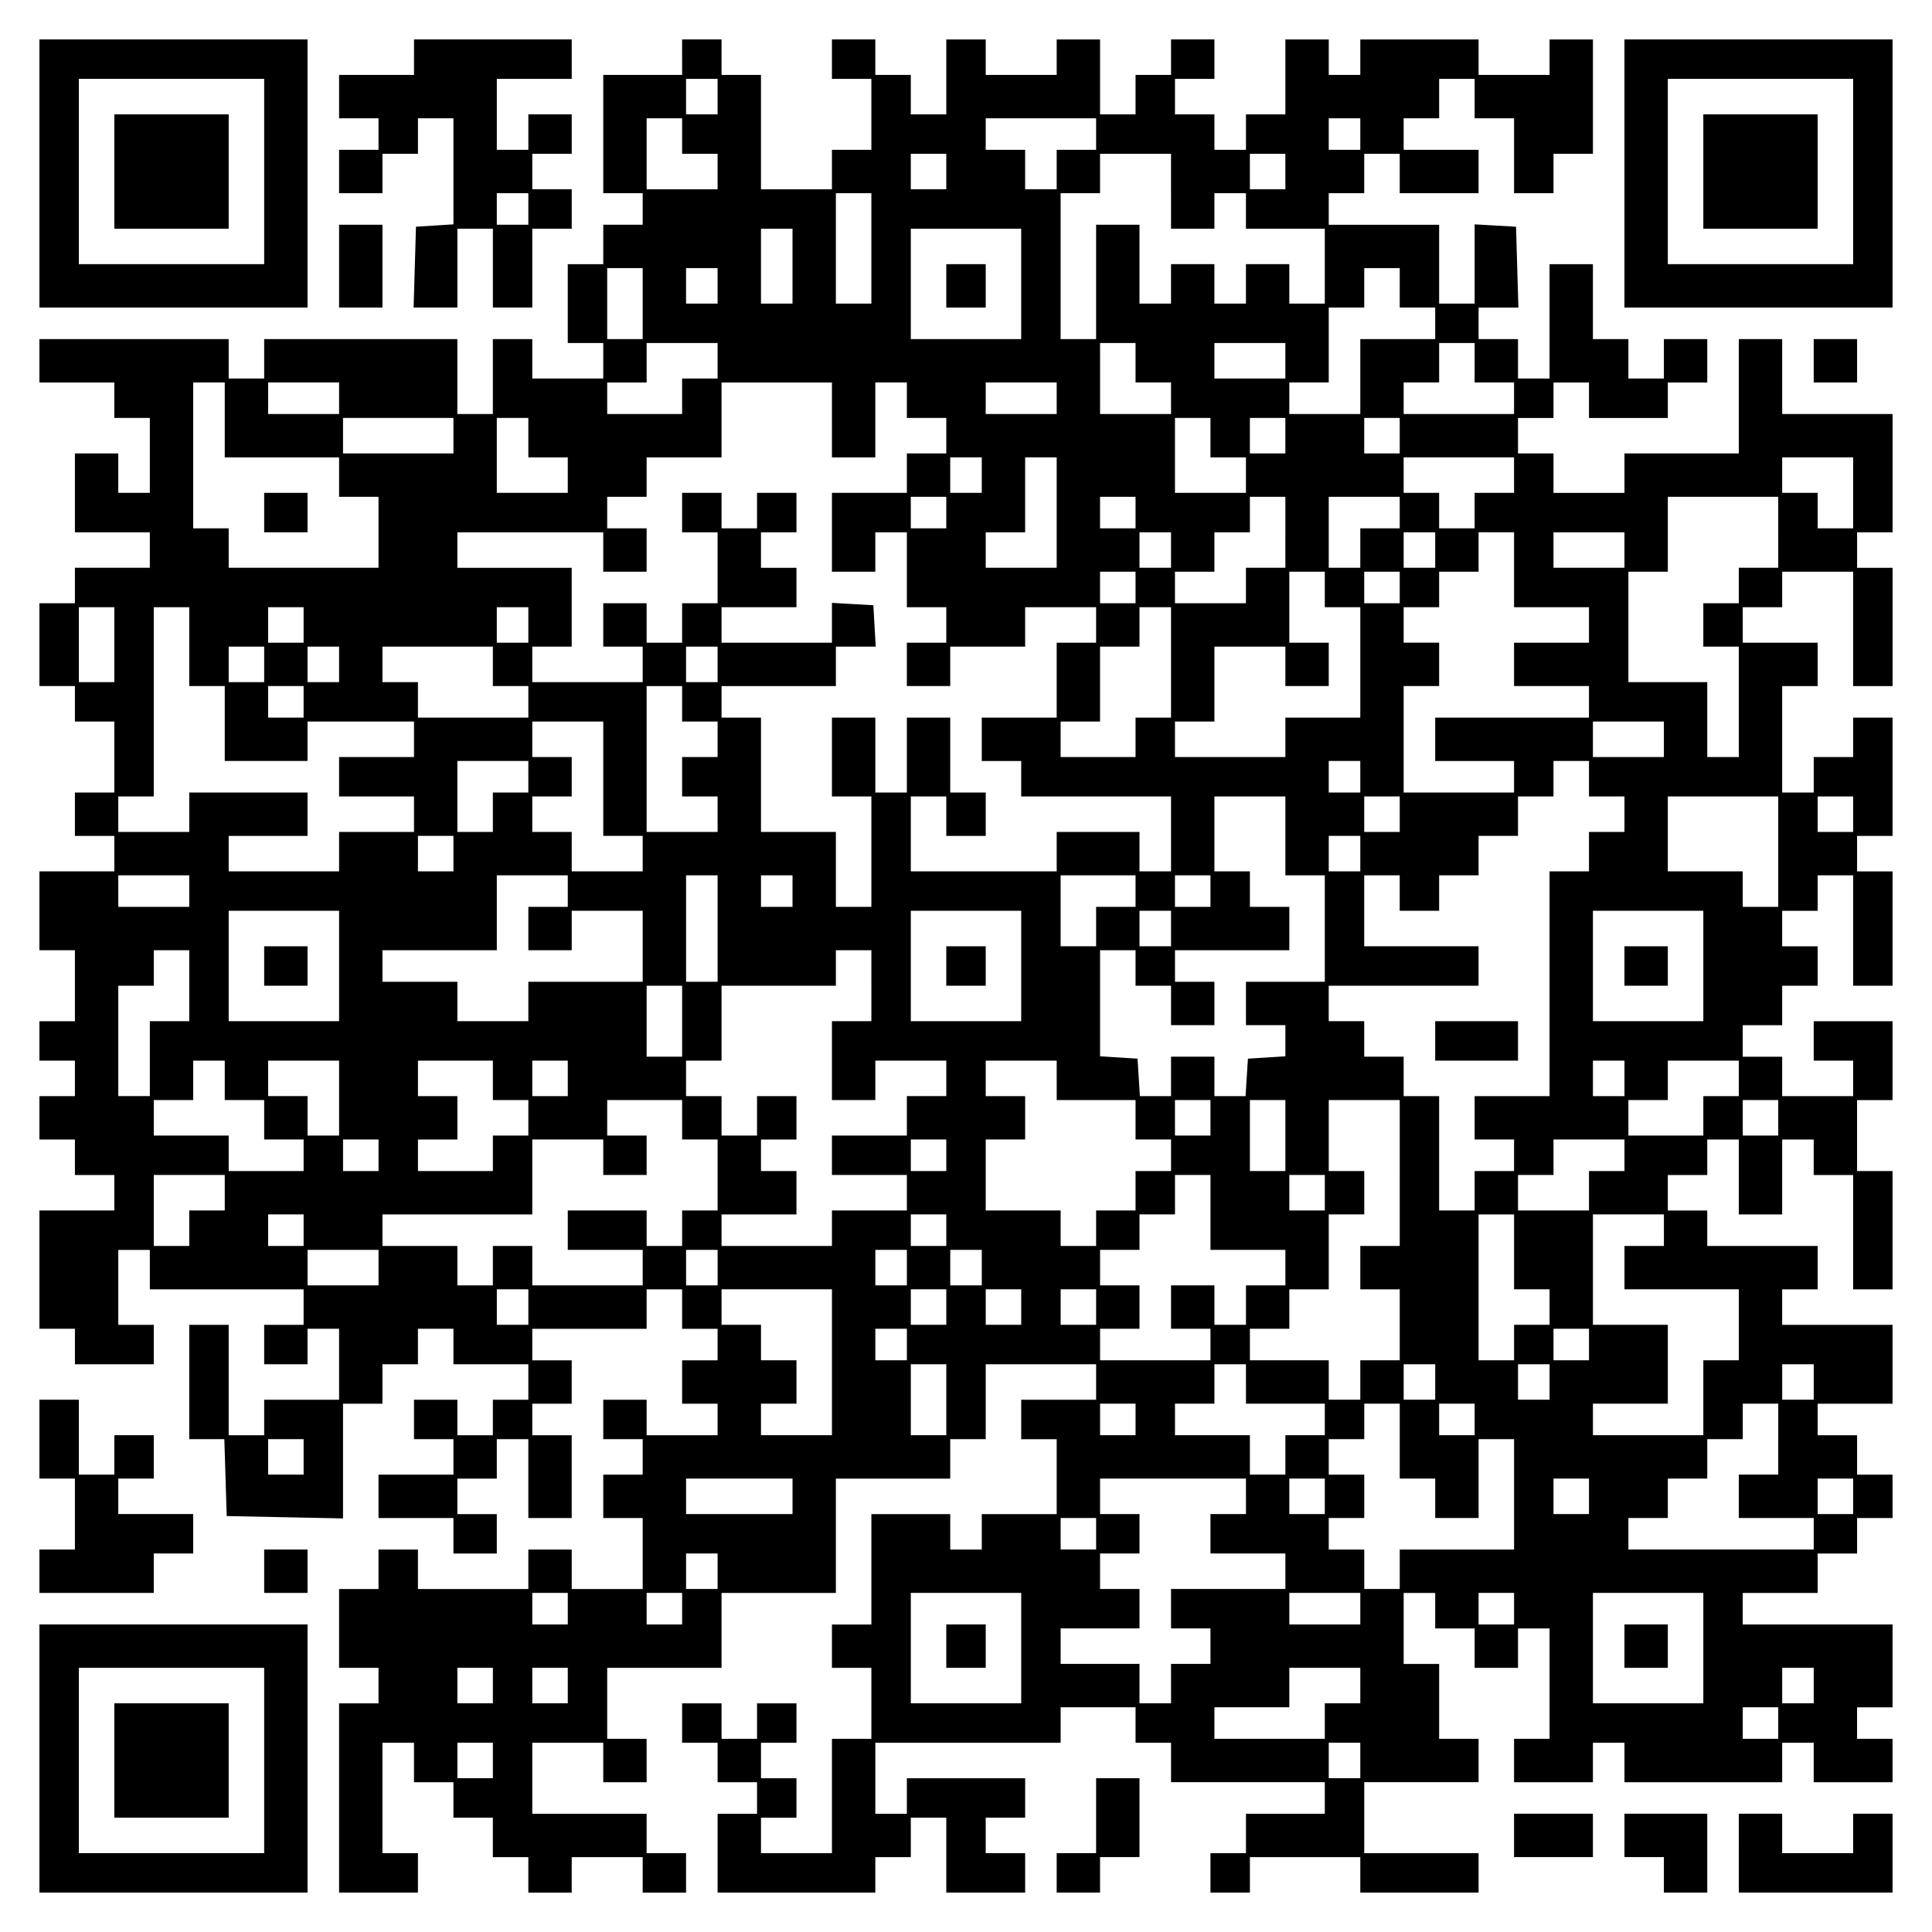 <?xml version="1.0" encoding="UTF-8" standalone="yes"?>
<svg version="1.0" xmlns="http://www.w3.org/2000/svg" width="100mm" height="100mm" viewBox="0 0 490 490" preserveAspectRatio="xMidYMid meet">
  <g transform="translate(0,490) scale(0.1,-0.1)" fill="#000000" stroke="none">
    <path d="M100 4460 l0 -340 340 0 340 0 0 340 0 340 -340 0 -340 0 0 -340z
m570 5 l0 -235 -235 0 -235 0 0 235 0 235 235 0 235 0 0 -235z"/>
    <path d="M290 4465 l0 -145 145 0 145 0 0 145 0 145 -145 0 -145 0 0 -145z"/>
    <path d="M1050 4755 l0 -45 -95 0 -95 0 0 -55 0 -55 50 0 50 0 0 -40 0 -40
-50 0 -50 0 0 -55 0 -55 55 0 55 0 0 50 0 50 45 0 45 0 0 45 0 45 45 0 45 0 0
-134 0 -135 -47 -3 -48 -3 -3 -102 -3 -103 56 0 55 0 0 100 0 100 45 0 45 0 0
-100 0 -100 50 0 50 0 0 100 0 100 50 0 50 0 0 50 0 50 -50 0 -50 0 0 45 0 45
50 0 50 0 0 50 0 50 -55 0 -55 0 0 -45 0 -45 -40 0 -40 0 0 90 0 90 95 0 95 0
0 50 0 50 -200 0 -200 0 0 -45z m290 -385 l0 -40 -40 0 -40 0 0 40 0 40 40 0
40 0 0 -40z"/>
    <path d="M1730 4755 l0 -45 -100 0 -100 0 0 -150 0 -150 50 0 50 0 0 -40 0
-40 -50 0 -50 0 0 -50 0 -50 -45 0 -45 0 0 -100 0 -100 45 0 45 0 0 -45 0 -45
-90 0 -90 0 0 50 0 50 -50 0 -50 0 0 -95 0 -95 -45 0 -45 0 0 95 0 95 -245 0
-245 0 0 -50 0 -50 -45 0 -45 0 0 50 0 50 -240 0 -240 0 0 -55 0 -55 95 0 95
0 0 -45 0 -45 45 0 45 0 0 -95 0 -95 -40 0 -40 0 0 50 0 50 -55 0 -55 0 0
-100 0 -100 95 0 95 0 0 -45 0 -45 -95 0 -95 0 0 -45 0 -45 -45 0 -45 0 0
-105 0 -105 45 0 45 0 0 -45 0 -45 50 0 50 0 0 -90 0 -90 -50 0 -50 0 0 -55 0
-55 50 0 50 0 0 -45 0 -45 -95 0 -95 0 0 -100 0 -100 45 0 45 0 0 -90 0 -90
-45 0 -45 0 0 -50 0 -50 45 0 45 0 0 -45 0 -45 -45 0 -45 0 0 -55 0 -55 45 0
45 0 0 -45 0 -45 50 0 50 0 0 -45 0 -45 -95 0 -95 0 0 -150 0 -150 45 0 45 0
0 -45 0 -45 100 0 100 0 0 50 0 50 -45 0 -45 0 0 95 0 95 40 0 40 0 0 -50 0
-50 195 0 195 0 0 -45 0 -45 -50 0 -50 0 0 -50 0 -50 55 0 55 0 0 45 0 45 40
0 40 0 0 -90 0 -90 -95 0 -95 0 0 -45 0 -45 -45 0 -45 0 0 140 0 140 -50 0
-50 0 0 -145 0 -145 45 0 44 0 3 -97 3 -98 148 -3 147 -3 0 146 0 145 50 0 50
0 0 50 0 50 45 0 45 0 0 45 0 45 45 0 45 0 0 -45 0 -45 95 0 95 0 0 -45 0 -45
-45 0 -45 0 0 -45 0 -45 -45 0 -45 0 0 45 0 45 -55 0 -55 0 0 -50 0 -50 50 0
50 0 0 -45 0 -45 -95 0 -95 0 0 -55 0 -55 95 0 95 0 0 -45 0 -45 55 0 55 0 0
50 0 50 -50 0 -50 0 0 45 0 45 50 0 50 0 0 50 0 50 40 0 40 0 0 -100 0 -100
55 0 55 0 0 105 0 105 -50 0 -50 0 0 40 0 40 50 0 50 0 0 55 0 55 -50 0 -50 0
0 40 0 40 145 0 145 0 0 50 0 50 45 0 45 0 0 -50 0 -50 45 0 45 0 0 -40 0 -40
-45 0 -45 0 0 -55 0 -55 45 0 45 0 0 -40 0 -40 -90 0 -90 0 0 45 0 45 -55 0
-55 0 0 -50 0 -50 50 0 50 0 0 -45 0 -45 -50 0 -50 0 0 -55 0 -55 50 0 50 0 0
-90 0 -90 -90 0 -90 0 0 50 0 50 -55 0 -55 0 0 -50 0 -50 -140 0 -140 0 0 50
0 50 -50 0 -50 0 0 -50 0 -50 -50 0 -50 0 0 -100 0 -100 50 0 50 0 0 -45 0
-45 -50 0 -50 0 0 -240 0 -240 100 0 100 0 0 50 0 50 -45 0 -45 0 0 140 0 140
40 0 40 0 0 -50 0 -50 50 0 50 0 0 -45 0 -45 50 0 50 0 0 -50 0 -50 45 0 45 0
0 -45 0 -45 55 0 55 0 0 45 0 45 90 0 90 0 0 -45 0 -45 55 0 55 0 0 50 0 50
-50 0 -50 0 0 50 0 50 -145 0 -145 0 0 90 0 90 90 0 90 0 0 -50 0 -50 55 0 55
0 0 55 0 55 -50 0 -50 0 0 90 0 90 145 0 145 0 0 95 0 95 145 0 145 0 0 145 0
145 145 0 145 0 0 50 0 50 45 0 45 0 0 95 0 95 140 0 140 0 0 -45 0 -45 -95 0
-95 0 0 -50 0 -50 45 0 45 0 0 -95 0 -95 -95 0 -95 0 0 -45 0 -45 -40 0 -40 0
0 45 0 45 -100 0 -100 0 0 -140 0 -140 -50 0 -50 0 0 -55 0 -55 50 0 50 0 0
-90 0 -90 -50 0 -50 0 0 -145 0 -145 -90 0 -90 0 0 45 0 45 45 0 45 0 0 50 0
50 -45 0 -45 0 0 45 0 45 45 0 45 0 0 50 0 50 -50 0 -50 0 0 -45 0 -45 -45 0
-45 0 0 45 0 45 -50 0 -50 0 0 -50 0 -50 45 0 45 0 0 -50 0 -50 50 0 50 0 0
-40 0 -40 -50 0 -50 0 0 -100 0 -100 200 0 200 0 0 45 0 45 45 0 45 0 0 50 0
50 45 0 45 0 0 -95 0 -95 100 0 100 0 0 50 0 50 -50 0 -50 0 0 45 0 45 50 0
50 0 0 50 0 50 -150 0 -150 0 0 -45 0 -45 -40 0 -40 0 0 90 0 90 235 0 235 0
0 45 0 45 95 0 95 0 0 -45 0 -45 45 0 45 0 0 -50 0 -50 195 0 195 0 0 -40 0
-40 -100 0 -100 0 0 -50 0 -50 -45 0 -45 0 0 -50 0 -50 50 0 50 0 0 45 0 45
140 0 140 0 0 -45 0 -45 150 0 150 0 0 50 0 50 -145 0 -145 0 0 90 0 90 145 0
145 0 0 55 0 55 -50 0 -50 0 0 95 0 95 -45 0 -45 0 0 90 0 90 40 0 40 0 0 -45
0 -45 50 0 50 0 0 -50 0 -50 55 0 55 0 0 50 0 50 40 0 40 0 0 -140 0 -140 -45
0 -45 0 0 -55 0 -55 100 0 100 0 0 50 0 50 40 0 40 0 0 -50 0 -50 200 0 200 0
0 50 0 50 40 0 40 0 0 -50 0 -50 100 0 100 0 0 55 0 55 -45 0 -45 0 0 40 0 40
45 0 45 0 0 105 0 105 -190 0 -190 0 0 40 0 40 95 0 95 0 0 50 0 50 50 0 50 0
0 45 0 45 45 0 45 0 0 55 0 55 -45 0 -45 0 0 50 0 50 -50 0 -50 0 0 40 0 40
95 0 95 0 0 100 0 100 -140 0 -140 0 0 45 0 45 45 0 45 0 0 55 0 55 -140 0
-140 0 0 45 0 45 -50 0 -50 0 0 45 0 45 50 0 50 0 0 45 0 45 40 0 40 0 0 -95
0 -95 55 0 55 0 0 95 0 95 40 0 40 0 0 -45 0 -45 50 0 50 0 0 -145 0 -145 50
0 50 0 0 150 0 150 -45 0 -45 0 0 90 0 90 45 0 45 0 0 100 0 100 -100 0 -100
0 0 -50 0 -50 50 0 50 0 0 -45 0 -45 -90 0 -90 0 0 50 0 50 -50 0 -50 0 0 40
0 40 50 0 50 0 0 50 0 50 45 0 45 0 0 50 0 50 -45 0 -45 0 0 45 0 45 45 0 45
0 0 45 0 45 45 0 45 0 0 -140 0 -140 50 0 50 0 0 145 0 145 -45 0 -45 0 0 45
0 45 45 0 45 0 0 150 0 150 -50 0 -50 0 0 -50 0 -50 -50 0 -50 0 0 -45 0 -45
-40 0 -40 0 0 135 0 135 45 0 45 0 0 55 0 55 -95 0 -95 0 0 45 0 45 50 0 50 0
0 45 0 45 90 0 90 0 0 -145 0 -145 50 0 50 0 0 150 0 150 -45 0 -45 0 0 45 0
45 45 0 45 0 0 150 0 150 -140 0 -140 0 0 95 0 95 -55 0 -55 0 0 -145 0 -145
-145 0 -145 0 0 -50 0 -50 -90 0 -90 0 0 50 0 50 -45 0 -45 0 0 45 0 45 45 0
45 0 0 45 0 45 45 0 45 0 0 -45 0 -45 100 0 100 0 0 45 0 45 50 0 50 0 0 55 0
55 -55 0 -55 0 0 -50 0 -50 -45 0 -45 0 0 50 0 50 -45 0 -45 0 0 95 0 95 -55
0 -55 0 0 -145 0 -145 -40 0 -40 0 0 50 0 50 -50 0 -50 0 0 40 0 40 50 0 51 0
-3 103 -3 102 -52 3 -53 3 0 -100 0 -101 -45 0 -45 0 0 100 0 100 -140 0 -140
0 0 40 0 40 45 0 45 0 0 50 0 50 45 0 45 0 0 -50 0 -50 100 0 100 0 0 55 0 55
-95 0 -95 0 0 40 0 40 45 0 45 0 0 50 0 50 45 0 45 0 0 -50 0 -50 50 0 50 0 0
-95 0 -95 50 0 50 0 0 50 0 50 50 0 50 0 0 145 0 145 -55 0 -55 0 0 -45 0 -45
-90 0 -90 0 0 45 0 45 -150 0 -150 0 0 -45 0 -45 -40 0 -40 0 0 45 0 45 -55 0
-55 0 0 -95 0 -95 -50 0 -50 0 0 -45 0 -45 -40 0 -40 0 0 45 0 45 -50 0 -50 0
0 45 0 45 50 0 50 0 0 50 0 50 -55 0 -55 0 0 -45 0 -45 -45 0 -45 0 0 -50 0
-50 -45 0 -45 0 0 95 0 95 -55 0 -55 0 0 -45 0 -45 -90 0 -90 0 0 45 0 45 -50
0 -50 0 0 -95 0 -95 -45 0 -45 0 0 50 0 50 -45 0 -45 0 0 45 0 45 -55 0 -55 0
0 -50 0 -50 50 0 50 0 0 -90 0 -90 -50 0 -50 0 0 -50 0 -50 -90 0 -90 0 0 145
0 145 -50 0 -50 0 0 45 0 45 -50 0 -50 0 0 -45z m90 -100 l0 -45 -40 0 -40 0
0 45 0 45 40 0 40 0 0 -45z m-90 -100 l0 -45 45 0 45 0 0 -45 0 -45 -90 0 -90
0 0 90 0 90 45 0 45 0 0 -45z m1050 5 l0 -40 -50 0 -50 0 0 -50 0 -50 -40 0
-40 0 0 50 0 50 -50 0 -50 0 0 40 0 40 140 0 140 0 0 -40z m670 0 l0 -40 -40
0 -40 0 0 40 0 40 40 0 40 0 0 -40z m-1050 -95 l0 -45 -45 0 -45 0 0 45 0 45
45 0 45 0 0 -45z m570 -50 l0 -95 55 0 55 0 0 45 0 45 40 0 40 0 0 -45 0 -45
100 0 100 0 0 -95 0 -95 -45 0 -45 0 0 50 0 50 -55 0 -55 0 0 -50 0 -50 -40 0
-40 0 0 50 0 50 -55 0 -55 0 0 -50 0 -50 -40 0 -40 0 0 100 0 100 -55 0 -55 0
0 -145 0 -145 -45 0 -45 0 0 185 0 185 50 0 50 0 0 50 0 50 90 0 90 0 0 -95z
m290 50 l0 -45 -45 0 -45 0 0 45 0 45 45 0 45 0 0 -45z m-1050 -195 l0 -140
-45 0 -45 0 0 140 0 140 45 0 45 0 0 -140z m-200 -45 l0 -95 -40 0 -40 0 0 95
0 95 40 0 40 0 0 -95z m580 -45 l0 -140 -140 0 -140 0 0 140 0 140 140 0 140
0 0 -140z m-960 -50 l0 -90 -45 0 -45 0 0 90 0 90 45 0 45 0 0 -90z m190 45
l0 -45 -40 0 -40 0 0 45 0 45 40 0 40 0 0 -45z m1730 -5 l0 -50 45 0 45 0 0
-40 0 -40 -95 0 -95 0 0 -95 0 -95 -90 0 -90 0 0 40 0 40 50 0 50 0 0 95 0 95
45 0 45 0 0 50 0 50 45 0 45 0 0 -50z m-1730 -185 l0 -45 -45 0 -45 0 0 -45 0
-45 -95 0 -95 0 0 40 0 40 50 0 50 0 0 50 0 50 90 0 90 0 0 -45z m1060 -5 l0
-50 45 0 45 0 0 -40 0 -40 -90 0 -90 0 0 90 0 90 45 0 45 0 0 -50z m380 5 l0
-45 -90 0 -90 0 0 45 0 45 90 0 90 0 0 -45z m480 -5 l0 -50 50 0 50 0 0 -40 0
-40 -140 0 -140 0 0 40 0 40 45 0 45 0 0 50 0 50 45 0 45 0 0 -50z m-3170
-145 l0 -95 145 0 145 0 0 -50 0 -50 50 0 50 0 0 -90 0 -90 -190 0 -190 0 0
50 0 50 -45 0 -45 0 0 185 0 185 40 0 40 0 0 -95z m290 55 l0 -40 -90 0 -90 0
0 40 0 40 90 0 90 0 0 -40z m1250 -55 l0 -95 55 0 55 0 0 95 0 95 40 0 40 0 0
-45 0 -45 50 0 50 0 0 -45 0 -45 -50 0 -50 0 0 -50 0 -50 -95 0 -95 0 0 -100
0 -100 55 0 55 0 0 50 0 50 40 0 40 0 0 -95 0 -95 50 0 50 0 0 -45 0 -45 -50
0 -50 0 0 -55 0 -55 55 0 55 0 0 50 0 50 95 0 95 0 0 50 0 50 90 0 90 0 0 -45
0 -45 -50 0 -50 0 0 -95 0 -95 -95 0 -95 0 0 -55 0 -55 50 0 50 0 0 -45 0 -45
190 0 190 0 0 -95 0 -95 -40 0 -40 0 0 50 0 50 -105 0 -105 0 0 -50 0 -50
-185 0 -185 0 0 95 0 95 45 0 45 0 0 -50 0 -50 50 0 50 0 0 55 0 55 -45 0 -45
0 0 95 0 95 -55 0 -55 0 0 -95 0 -95 -40 0 -40 0 0 95 0 95 -55 0 -55 0 0
-100 0 -100 50 0 50 0 0 -140 0 -140 -45 0 -45 0 0 95 0 95 -95 0 -95 0 0 145
0 145 -50 0 -50 0 0 40 0 40 145 0 145 0 0 50 0 50 51 0 50 0 -3 53 -3 52 -52
3 -53 3 0 -50 0 -51 -140 0 -140 0 0 45 0 45 95 0 95 0 0 50 0 50 -45 0 -45 0
0 45 0 45 45 0 45 0 0 50 0 50 -50 0 -50 0 0 -45 0 -45 -45 0 -45 0 0 45 0 45
-50 0 -50 0 0 -50 0 -50 45 0 45 0 0 -90 0 -90 -45 0 -45 0 0 -50 0 -50 -45 0
-45 0 0 50 0 50 -55 0 -55 0 0 -55 0 -55 50 0 50 0 0 -45 0 -45 -140 0 -140 0
0 45 0 45 50 0 50 0 0 100 0 100 -145 0 -145 0 0 45 0 45 185 0 185 0 0 -50 0
-50 55 0 55 0 0 55 0 55 -50 0 -50 0 0 40 0 40 50 0 50 0 0 50 0 50 95 0 95 0
0 95 0 95 140 0 140 0 0 -95z m570 55 l0 -40 -90 0 -90 0 0 40 0 40 90 0 90 0
0 -40z m-1530 -95 l0 -45 -140 0 -140 0 0 45 0 45 140 0 140 0 0 -45z m190 -5
l0 -50 50 0 50 0 0 -45 0 -45 -90 0 -90 0 0 95 0 95 40 0 40 0 0 -50z m1730 0
l0 -50 45 0 45 0 0 -45 0 -45 -90 0 -90 0 0 95 0 95 45 0 45 0 0 -50z m190 5
l0 -45 -45 0 -45 0 0 45 0 45 45 0 45 0 0 -45z m290 0 l0 -45 -45 0 -45 0 0
45 0 45 45 0 45 0 0 -45z m-1060 -100 l0 -45 -40 0 -40 0 0 45 0 45 40 0 40 0
0 -45z m190 -95 l0 -140 -90 0 -90 0 0 45 0 45 50 0 50 0 0 95 0 95 40 0 40 0
0 -140z m1160 95 l0 -45 -50 0 -50 0 0 -45 0 -45 -45 0 -45 0 0 45 0 45 -45 0
-45 0 0 45 0 45 140 0 140 0 0 -45z m860 -45 l0 -90 -45 0 -45 0 0 45 0 45
-45 0 -45 0 0 45 0 45 90 0 90 0 0 -90z m-2300 -50 l0 -40 -45 0 -45 0 0 40 0
40 45 0 45 0 0 -40z m480 0 l0 -40 -45 0 -45 0 0 40 0 40 45 0 45 0 0 -40z
m380 -50 l0 -90 -50 0 -50 0 0 -45 0 -45 -90 0 -90 0 0 40 0 40 50 0 50 0 0
50 0 50 45 0 45 0 0 45 0 45 45 0 45 0 0 -90z m290 50 l0 -40 -50 0 -50 0 0
-50 0 -50 -40 0 -40 0 0 90 0 90 90 0 90 0 0 -40z m960 -50 l0 -90 -50 0 -50
0 0 -45 0 -45 -45 0 -45 0 0 -55 0 -55 45 0 45 0 0 -140 0 -140 -40 0 -40 0 0
95 0 95 -100 0 -100 0 0 140 0 140 50 0 50 0 0 95 0 95 140 0 140 0 0 -90z
m-1540 -45 l0 -45 -40 0 -40 0 0 45 0 45 40 0 40 0 0 -45z m670 0 l0 -45 -40
0 -40 0 0 45 0 45 40 0 40 0 0 -45z m200 -50 l0 -95 95 0 95 0 0 -45 0 -45
-95 0 -95 0 0 -55 0 -55 95 0 95 0 0 -40 0 -40 -195 0 -195 0 0 -55 0 -55 100
0 100 0 0 -40 0 -40 -140 0 -140 0 0 135 0 135 45 0 45 0 0 55 0 55 -45 0 -45
0 0 45 0 45 45 0 45 0 0 45 0 45 50 0 50 0 0 50 0 50 45 0 45 0 0 -95z m280
50 l0 -45 -90 0 -90 0 0 45 0 45 90 0 90 0 0 -45z m-1240 -95 l0 -40 -45 0
-45 0 0 40 0 40 45 0 45 0 0 -40z m480 -5 l0 -45 45 0 45 0 0 -140 0 -140 -95
0 -95 0 0 -50 0 -50 -140 0 -140 0 0 45 0 45 50 0 50 0 0 95 0 95 90 0 90 0 0
-50 0 -50 55 0 55 0 0 55 0 55 -50 0 -50 0 0 90 0 90 45 0 45 0 0 -45z m190 5
l0 -40 -45 0 -45 0 0 40 0 40 45 0 45 0 0 -40z m-3260 -145 l0 -95 -45 0 -45
0 0 95 0 95 45 0 45 0 0 -95z m190 -5 l0 -100 45 0 45 0 0 -95 0 -95 105 0
105 0 0 50 0 50 135 0 135 0 0 -45 0 -45 -95 0 -95 0 0 -50 0 -50 95 0 95 0 0
-45 0 -45 -95 0 -95 0 0 -50 0 -50 -140 0 -140 0 0 45 0 45 100 0 100 0 0 55
0 55 -150 0 -150 0 0 -50 0 -50 -90 0 -90 0 0 45 0 45 45 0 45 0 0 240 0 240
45 0 45 0 0 -100z m290 55 l0 -45 -45 0 -45 0 0 45 0 45 45 0 45 0 0 -45z
m570 0 l0 -45 -40 0 -40 0 0 45 0 45 40 0 40 0 0 -45z m1630 -95 l0 -140 -45
0 -45 0 0 -50 0 -50 -95 0 -95 0 0 45 0 45 50 0 50 0 0 95 0 95 50 0 50 0 0
50 0 50 40 0 40 0 0 -140z m-2300 -5 l0 -45 -45 0 -45 0 0 45 0 45 45 0 45 0
0 -45z m190 0 l0 -45 -40 0 -40 0 0 45 0 45 40 0 40 0 0 -45z m390 -5 l0 -50
45 0 45 0 0 -40 0 -40 -140 0 -140 0 0 45 0 45 -45 0 -45 0 0 45 0 45 140 0
140 0 0 -50z m570 5 l0 -45 -40 0 -40 0 0 45 0 45 40 0 40 0 0 -45z m-1050
-95 l0 -40 -45 0 -45 0 0 40 0 40 45 0 45 0 0 -40z m960 -5 l0 -45 45 0 45 0
0 -45 0 -45 -45 0 -45 0 0 -50 0 -50 45 0 45 0 0 -45 0 -45 -90 0 -90 0 0 185
0 185 45 0 45 0 0 -45z m-200 -190 l0 -145 50 0 50 0 0 -45 0 -45 -90 0 -90 0
0 50 0 50 -50 0 -50 0 0 45 0 45 50 0 50 0 0 50 0 50 -50 0 -50 0 0 45 0 45
90 0 90 0 0 -145z m2690 100 l0 -45 -90 0 -90 0 0 45 0 45 90 0 90 0 0 -45z
m-2880 -95 l0 -40 -45 0 -45 0 0 -50 0 -50 -45 0 -45 0 0 90 0 90 90 0 90 0 0
-40z m2110 0 l0 -40 -40 0 -40 0 0 40 0 40 40 0 40 0 0 -40z m580 -5 l0 -45
45 0 45 0 0 -45 0 -45 -45 0 -45 0 0 -50 0 -50 -50 0 -50 0 0 -285 0 -285 -95
0 -95 0 0 -55 0 -55 50 0 50 0 0 -40 0 -40 -50 0 -50 0 0 -50 0 -50 -45 0 -45
0 0 145 0 145 -45 0 -45 0 0 50 0 50 -50 0 -50 0 0 45 0 45 -45 0 -45 0 0 45
0 45 190 0 190 0 0 50 0 50 -145 0 -145 0 0 90 0 90 45 0 45 0 0 -45 0 -45 50
0 50 0 0 45 0 45 50 0 50 0 0 50 0 50 50 0 50 0 0 50 0 50 45 0 45 0 0 45 0
45 45 0 45 0 0 -45z m-770 -145 l0 -100 50 0 50 0 0 -135 0 -135 -100 0 -100
0 0 -55 0 -55 50 0 50 0 0 -39 0 -40 -47 -3 -48 -3 -3 -47 -3 -48 -40 0 -39 0
0 50 0 50 -55 0 -55 0 0 -50 0 -50 -39 0 -40 0 -3 48 -3 47 -47 3 -48 3 0 135
0 134 45 0 45 0 0 -45 0 -45 45 0 45 0 0 -50 0 -50 55 0 55 0 0 55 0 55 -50 0
-50 0 0 40 0 40 145 0 145 0 0 55 0 55 -50 0 -50 0 0 45 0 45 -45 0 -45 0 0
95 0 95 90 0 90 0 0 -100z m290 55 l0 -45 -45 0 -45 0 0 45 0 45 45 0 45 0 0
-45z m960 -95 l0 -140 -45 0 -45 0 0 45 0 45 -95 0 -95 0 0 95 0 95 140 0 140
0 0 -140z m190 95 l0 -45 -45 0 -45 0 0 45 0 45 45 0 45 0 0 -45z m-3550 -100
l0 -45 -45 0 -45 0 0 45 0 45 45 0 45 0 0 -45z m2300 0 l0 -45 -40 0 -40 0 0
45 0 45 40 0 40 0 0 -45z m-2970 -95 l0 -40 -90 0 -90 0 0 40 0 40 90 0 90 0
0 -40z m960 0 l0 -40 -50 0 -50 0 0 -55 0 -55 55 0 55 0 0 50 0 50 90 0 90 0
0 -90 0 -90 -145 0 -145 0 0 -50 0 -50 -90 0 -90 0 0 50 0 50 -95 0 -95 0 0
40 0 40 145 0 145 0 0 95 0 95 90 0 90 0 0 -40z m380 -95 l0 -135 -40 0 -40 0
0 135 0 135 40 0 40 0 0 -135z m190 95 l0 -40 -40 0 -40 0 0 40 0 40 40 0 40
0 0 -40z m870 0 l0 -40 -50 0 -50 0 0 -50 0 -50 -45 0 -45 0 0 90 0 90 95 0
95 0 0 -40z m190 0 l0 -40 -45 0 -45 0 0 40 0 40 45 0 45 0 0 -40z m-2210
-190 l0 -140 -140 0 -140 0 0 140 0 140 140 0 140 0 0 -140z m1730 0 l0 -140
-140 0 -140 0 0 140 0 140 140 0 140 0 0 -140z m380 95 l0 -45 -40 0 -40 0 0
45 0 45 40 0 40 0 0 -45z m1350 -95 l0 -140 -140 0 -140 0 0 140 0 140 140 0
140 0 0 -140z m-3840 -50 l0 -90 -50 0 -50 0 0 -95 0 -95 -40 0 -40 0 0 140 0
140 45 0 45 0 0 45 0 45 45 0 45 0 0 -90z m1730 0 l0 -90 -50 0 -50 0 0 -100
0 -100 55 0 55 0 0 50 0 50 90 0 90 0 0 -45 0 -45 -50 0 -50 0 0 -50 0 -50
-95 0 -95 0 0 -50 0 -50 95 0 95 0 0 -45 0 -45 -95 0 -95 0 0 -45 0 -45 -140
0 -140 0 0 40 0 40 95 0 95 0 0 55 0 55 -45 0 -45 0 0 40 0 40 45 0 45 0 0 55
0 55 -50 0 -50 0 0 -50 0 -50 -45 0 -45 0 0 50 0 50 -45 0 -45 0 0 45 0 45 45
0 45 0 0 95 0 95 145 0 145 0 0 45 0 45 45 0 45 0 0 -90z m-480 -90 l0 -90
-45 0 -45 0 0 90 0 90 45 0 45 0 0 -90z m-1160 -150 l0 -50 50 0 50 0 0 -50 0
-50 50 0 50 0 0 -40 0 -40 -95 0 -95 0 0 45 0 45 -95 0 -95 0 0 45 0 45 50 0
50 0 0 50 0 50 40 0 40 0 0 -50z m290 -45 l0 -95 -40 0 -40 0 0 50 0 50 -50 0
-50 0 0 45 0 45 90 0 90 0 0 -95z m390 45 l0 -50 45 0 45 0 0 -45 0 -45 -45 0
-45 0 0 -45 0 -45 -95 0 -95 0 0 40 0 40 50 0 50 0 0 55 0 55 -50 0 -50 0 0
45 0 45 95 0 95 0 0 -50z m190 5 l0 -45 -45 0 -45 0 0 45 0 45 45 0 45 0 0
-45z m1240 -5 l0 -50 100 0 100 0 0 -50 0 -50 45 0 45 0 0 -40 0 -40 -45 0
-45 0 0 -50 0 -50 -50 0 -50 0 0 -45 0 -45 -45 0 -45 0 0 45 0 45 -95 0 -95 0
0 90 0 90 50 0 50 0 0 55 0 55 -50 0 -50 0 0 45 0 45 90 0 90 0 0 -50z m1440
5 l0 -45 -40 0 -40 0 0 45 0 45 40 0 40 0 0 -45z m290 0 l0 -45 -45 0 -45 0 0
-50 0 -50 -95 0 -95 0 0 45 0 45 50 0 50 0 0 50 0 50 90 0 90 0 0 -45z m-2680
-105 l0 -50 45 0 45 0 0 -90 0 -90 -45 0 -45 0 0 -45 0 -45 -45 0 -45 0 0 45
0 45 -100 0 -100 0 0 -50 0 -50 95 0 95 0 0 -45 0 -45 -140 0 -140 0 0 50 0
50 -50 0 -50 0 0 -50 0 -50 -45 0 -45 0 0 50 0 50 -95 0 -95 0 0 40 0 40 190
0 190 0 0 95 0 95 90 0 90 0 0 -45 0 -45 55 0 55 0 0 50 0 50 -50 0 -50 0 0
45 0 45 95 0 95 0 0 -50z m1340 5 l0 -45 -45 0 -45 0 0 45 0 45 45 0 45 0 0
-45z m190 -45 l0 -90 -45 0 -45 0 0 90 0 90 45 0 45 0 0 -90z m290 -95 l0
-185 -50 0 -50 0 0 -55 0 -55 50 0 50 0 0 -90 0 -90 -50 0 -50 0 0 -50 0 -50
-40 0 -40 0 0 50 0 50 -100 0 -100 0 0 40 0 40 50 0 50 0 0 50 0 50 50 0 50 0
0 95 0 95 45 0 45 0 0 55 0 55 -45 0 -45 0 0 90 0 90 90 0 90 0 0 -185z m960
140 l0 -45 -45 0 -45 0 0 45 0 45 45 0 45 0 0 -45z m-3550 -95 l0 -40 -45 0
-45 0 0 40 0 40 45 0 45 0 0 -40z m1440 0 l0 -40 -45 0 -45 0 0 40 0 40 45 0
45 0 0 -40z m1720 0 l0 -40 -45 0 -45 0 0 -50 0 -50 -90 0 -90 0 0 45 0 45 45
0 45 0 0 45 0 45 90 0 90 0 0 -40z m-3550 -95 l0 -45 -45 0 -45 0 0 -45 0 -45
-45 0 -45 0 0 90 0 90 90 0 90 0 0 -45z m2500 -50 l0 -95 95 0 95 0 0 -45 0
-45 -50 0 -50 0 0 -50 0 -50 -40 0 -40 0 0 50 0 50 -55 0 -55 0 0 -55 0 -55
50 0 50 0 0 -40 0 -40 -140 0 -140 0 0 40 0 40 50 0 50 0 0 55 0 55 -50 0 -50
0 0 45 0 45 50 0 50 0 0 45 0 45 45 0 45 0 0 50 0 50 45 0 45 0 0 -95z m290
50 l0 -45 -45 0 -45 0 0 45 0 45 45 0 45 0 0 -45z m-2590 -95 l0 -40 -45 0
-45 0 0 40 0 40 45 0 45 0 0 -40z m1630 0 l0 -40 -45 0 -45 0 0 40 0 40 45 0
45 0 0 -40z m1440 -55 l0 -95 45 0 45 0 0 -45 0 -45 -45 0 -45 0 0 -45 0 -45
-45 0 -45 0 0 185 0 185 45 0 45 0 0 -95z m380 55 l0 -40 -50 0 -50 0 0 -55 0
-55 145 0 145 0 0 -90 0 -90 -45 0 -45 0 0 -95 0 -95 -140 0 -140 0 0 40 0 40
95 0 95 0 0 100 0 100 -95 0 -95 0 0 140 0 140 90 0 90 0 0 -40z m-3260 -95
l0 -45 -90 0 -90 0 0 45 0 45 90 0 90 0 0 -45z m860 0 l0 -45 -40 0 -40 0 0
45 0 45 40 0 40 0 0 -45z m480 0 l0 -45 -40 0 -40 0 0 45 0 45 40 0 40 0 0
-45z m190 0 l0 -45 -40 0 -40 0 0 45 0 45 40 0 40 0 0 -45z m-1150 -100 l0
-45 -40 0 -40 0 0 45 0 45 40 0 40 0 0 -45z m770 -140 l0 -185 -90 0 -90 0 0
40 0 40 45 0 45 0 0 55 0 55 -45 0 -45 0 0 45 0 45 -50 0 -50 0 0 45 0 45 140
0 140 0 0 -185z m290 140 l0 -45 -45 0 -45 0 0 45 0 45 45 0 45 0 0 -45z m190
0 l0 -45 -45 0 -45 0 0 45 0 45 45 0 45 0 0 -45z m190 0 l0 -45 -45 0 -45 0 0
45 0 45 45 0 45 0 0 -45z m-480 -95 l0 -40 -40 0 -40 0 0 40 0 40 40 0 40 0 0
-40z m1730 0 l0 -40 -45 0 -45 0 0 40 0 40 45 0 45 0 0 -40z m-1630 -140 l0
-90 -45 0 -45 0 0 90 0 90 45 0 45 0 0 -90z m760 40 l0 -50 100 0 100 0 0 -40
0 -40 -50 0 -50 0 0 -50 0 -50 -45 0 -45 0 0 50 0 50 -95 0 -95 0 0 40 0 40
50 0 50 0 0 50 0 50 40 0 40 0 0 -50z m480 5 l0 -45 -40 0 -40 0 0 45 0 45 40
0 40 0 0 -45z m290 0 l0 -45 -40 0 -40 0 0 45 0 45 40 0 40 0 0 -45z m670 0
l0 -45 -40 0 -40 0 0 45 0 45 40 0 40 0 0 -45z m-1720 -95 l0 -40 -45 0 -45 0
0 40 0 40 45 0 45 0 0 -40z m670 -55 l0 -95 45 0 45 0 0 -50 0 -50 55 0 55 0
0 100 0 100 45 0 45 0 0 -140 0 -140 -145 0 -145 0 0 -50 0 -50 -45 0 -45 0 0
50 0 50 -45 0 -45 0 0 40 0 40 45 0 45 0 0 55 0 55 -45 0 -45 0 0 45 0 45 45
0 45 0 0 45 0 45 45 0 45 0 0 -95z m190 55 l0 -40 -45 0 -45 0 0 40 0 40 45 0
45 0 0 -40z m770 -50 l0 -90 -50 0 -50 0 0 -55 0 -55 95 0 95 0 0 -40 0 -40
-235 0 -235 0 0 40 0 40 50 0 50 0 0 50 0 50 50 0 50 0 0 50 0 50 45 0 45 0 0
45 0 45 45 0 45 0 0 -90z m-3740 -45 l0 -45 -45 0 -45 0 0 45 0 45 45 0 45 0
0 -45z m1240 -100 l0 -45 -135 0 -135 0 0 45 0 45 135 0 135 0 0 -45z m1150 0
l0 -45 -45 0 -45 0 0 -50 0 -50 95 0 95 0 0 -45 0 -45 -145 0 -145 0 0 -50 0
-50 50 0 50 0 0 -45 0 -45 -50 0 -50 0 0 -50 0 -50 -40 0 -40 0 0 50 0 50
-100 0 -100 0 0 45 0 45 100 0 100 0 0 50 0 50 -50 0 -50 0 0 45 0 45 50 0 50
0 0 50 0 50 -50 0 -50 0 0 45 0 45 185 0 185 0 0 -45z m200 0 l0 -45 -45 0
-45 0 0 45 0 45 45 0 45 0 0 -45z m670 0 l0 -45 -45 0 -45 0 0 45 0 45 45 0
45 0 0 -45z m670 0 l0 -45 -45 0 -45 0 0 45 0 45 45 0 45 0 0 -45z m-1920 -95
l0 -40 -45 0 -45 0 0 40 0 40 45 0 45 0 0 -40z m-960 -95 l0 -45 -40 0 -40 0
0 45 0 45 40 0 40 0 0 -45z m-380 -95 l0 -40 -45 0 -45 0 0 40 0 40 45 0 45 0
0 -40z m290 0 l0 -40 -45 0 -45 0 0 40 0 40 45 0 45 0 0 -40z m860 -100 l0
-140 -140 0 -140 0 0 140 0 140 140 0 140 0 0 -140z m860 100 l0 -40 -90 0
-90 0 0 40 0 40 90 0 90 0 0 -40z m390 0 l0 -40 -45 0 -45 0 0 40 0 40 45 0
45 0 0 -40z m480 -100 l0 -140 -140 0 -140 0 0 140 0 140 140 0 140 0 0 -140z
m-3070 -95 l0 -45 -45 0 -45 0 0 45 0 45 45 0 45 0 0 -45z m190 0 l0 -45 -45
0 -45 0 0 45 0 45 45 0 45 0 0 -45z m2010 0 l0 -45 -45 0 -45 0 0 -45 0 -45
-140 0 -140 0 0 40 0 40 95 0 95 0 0 50 0 50 90 0 90 0 0 -45z m1150 0 l0 -45
-40 0 -40 0 0 45 0 45 40 0 40 0 0 -45z m-90 -95 l0 -40 -45 0 -45 0 0 40 0
40 45 0 45 0 0 -40z m-3260 -95 l0 -45 -45 0 -45 0 0 45 0 45 45 0 45 0 0 -45z
m2200 0 l0 -45 -40 0 -40 0 0 45 0 45 40 0 40 0 0 -45z"/>
    <path d="M2400 4175 l0 -55 50 0 50 0 0 55 0 55 -50 0 -50 0 0 -55z"/>
    <path d="M670 3600 l0 -50 55 0 55 0 0 50 0 50 -55 0 -55 0 0 -50z"/>
    <path d="M3640 2260 l0 -50 105 0 105 0 0 50 0 50 -105 0 -105 0 0 -50z"/>
    <path d="M670 2450 l0 -50 55 0 55 0 0 50 0 50 -55 0 -55 0 0 -50z"/>
    <path d="M2400 2450 l0 -50 50 0 50 0 0 50 0 50 -50 0 -50 0 0 -50z"/>
    <path d="M4120 2450 l0 -50 55 0 55 0 0 50 0 50 -55 0 -55 0 0 -50z"/>
    <path d="M2400 725 l0 -55 50 0 50 0 0 55 0 55 -50 0 -50 0 0 -55z"/>
    <path d="M4120 725 l0 -55 55 0 55 0 0 55 0 55 -55 0 -55 0 0 -55z"/>
    <path d="M4120 4460 l0 -340 340 0 340 0 0 340 0 340 -340 0 -340 0 0 -340z
m580 5 l0 -235 -235 0 -235 0 0 235 0 235 235 0 235 0 0 -235z"/>
    <path d="M4320 4465 l0 -145 145 0 145 0 0 145 0 145 -145 0 -145 0 0 -145z"/>
    <path d="M860 4225 l0 -105 55 0 55 0 0 105 0 105 -55 0 -55 0 0 -105z"/>
    <path d="M4600 3985 l0 -55 55 0 55 0 0 55 0 55 -55 0 -55 0 0 -55z"/>
    <path d="M100 1250 l0 -100 45 0 45 0 0 -90 0 -90 -45 0 -45 0 0 -55 0 -55
145 0 145 0 0 50 0 50 50 0 50 0 0 50 0 50 -95 0 -95 0 0 45 0 45 45 0 45 0 0
55 0 55 -50 0 -50 0 0 -50 0 -50 -45 0 -45 0 0 95 0 95 -50 0 -50 0 0 -100z"/>
    <path d="M670 915 l0 -55 55 0 55 0 0 55 0 55 -55 0 -55 0 0 -55z"/>
    <path d="M100 440 l0 -340 340 0 340 0 0 340 0 340 -340 0 -340 0 0 -340z
m570 -5 l0 -235 -235 0 -235 0 0 235 0 235 235 0 235 0 0 -235z"/>
    <path d="M290 435 l0 -145 145 0 145 0 0 145 0 145 -145 0 -145 0 0 -145z"/>
    <path d="M2780 295 l0 -95 -50 0 -50 0 0 -50 0 -50 55 0 55 0 0 45 0 45 50 0
50 0 0 100 0 100 -55 0 -55 0 0 -95z"/>
    <path d="M3840 245 l0 -55 100 0 100 0 0 55 0 55 -100 0 -100 0 0 -55z"/>
    <path d="M4120 245 l0 -55 50 0 50 0 0 -45 0 -45 55 0 55 0 0 100 0 100 -105
0 -105 0 0 -55z"/>
    <path d="M4410 200 l0 -100 195 0 195 0 0 100 0 100 -50 0 -50 0 0 -50 0 -50
-90 0 -90 0 0 50 0 50 -55 0 -55 0 0 -100z"/>
  </g>
</svg>